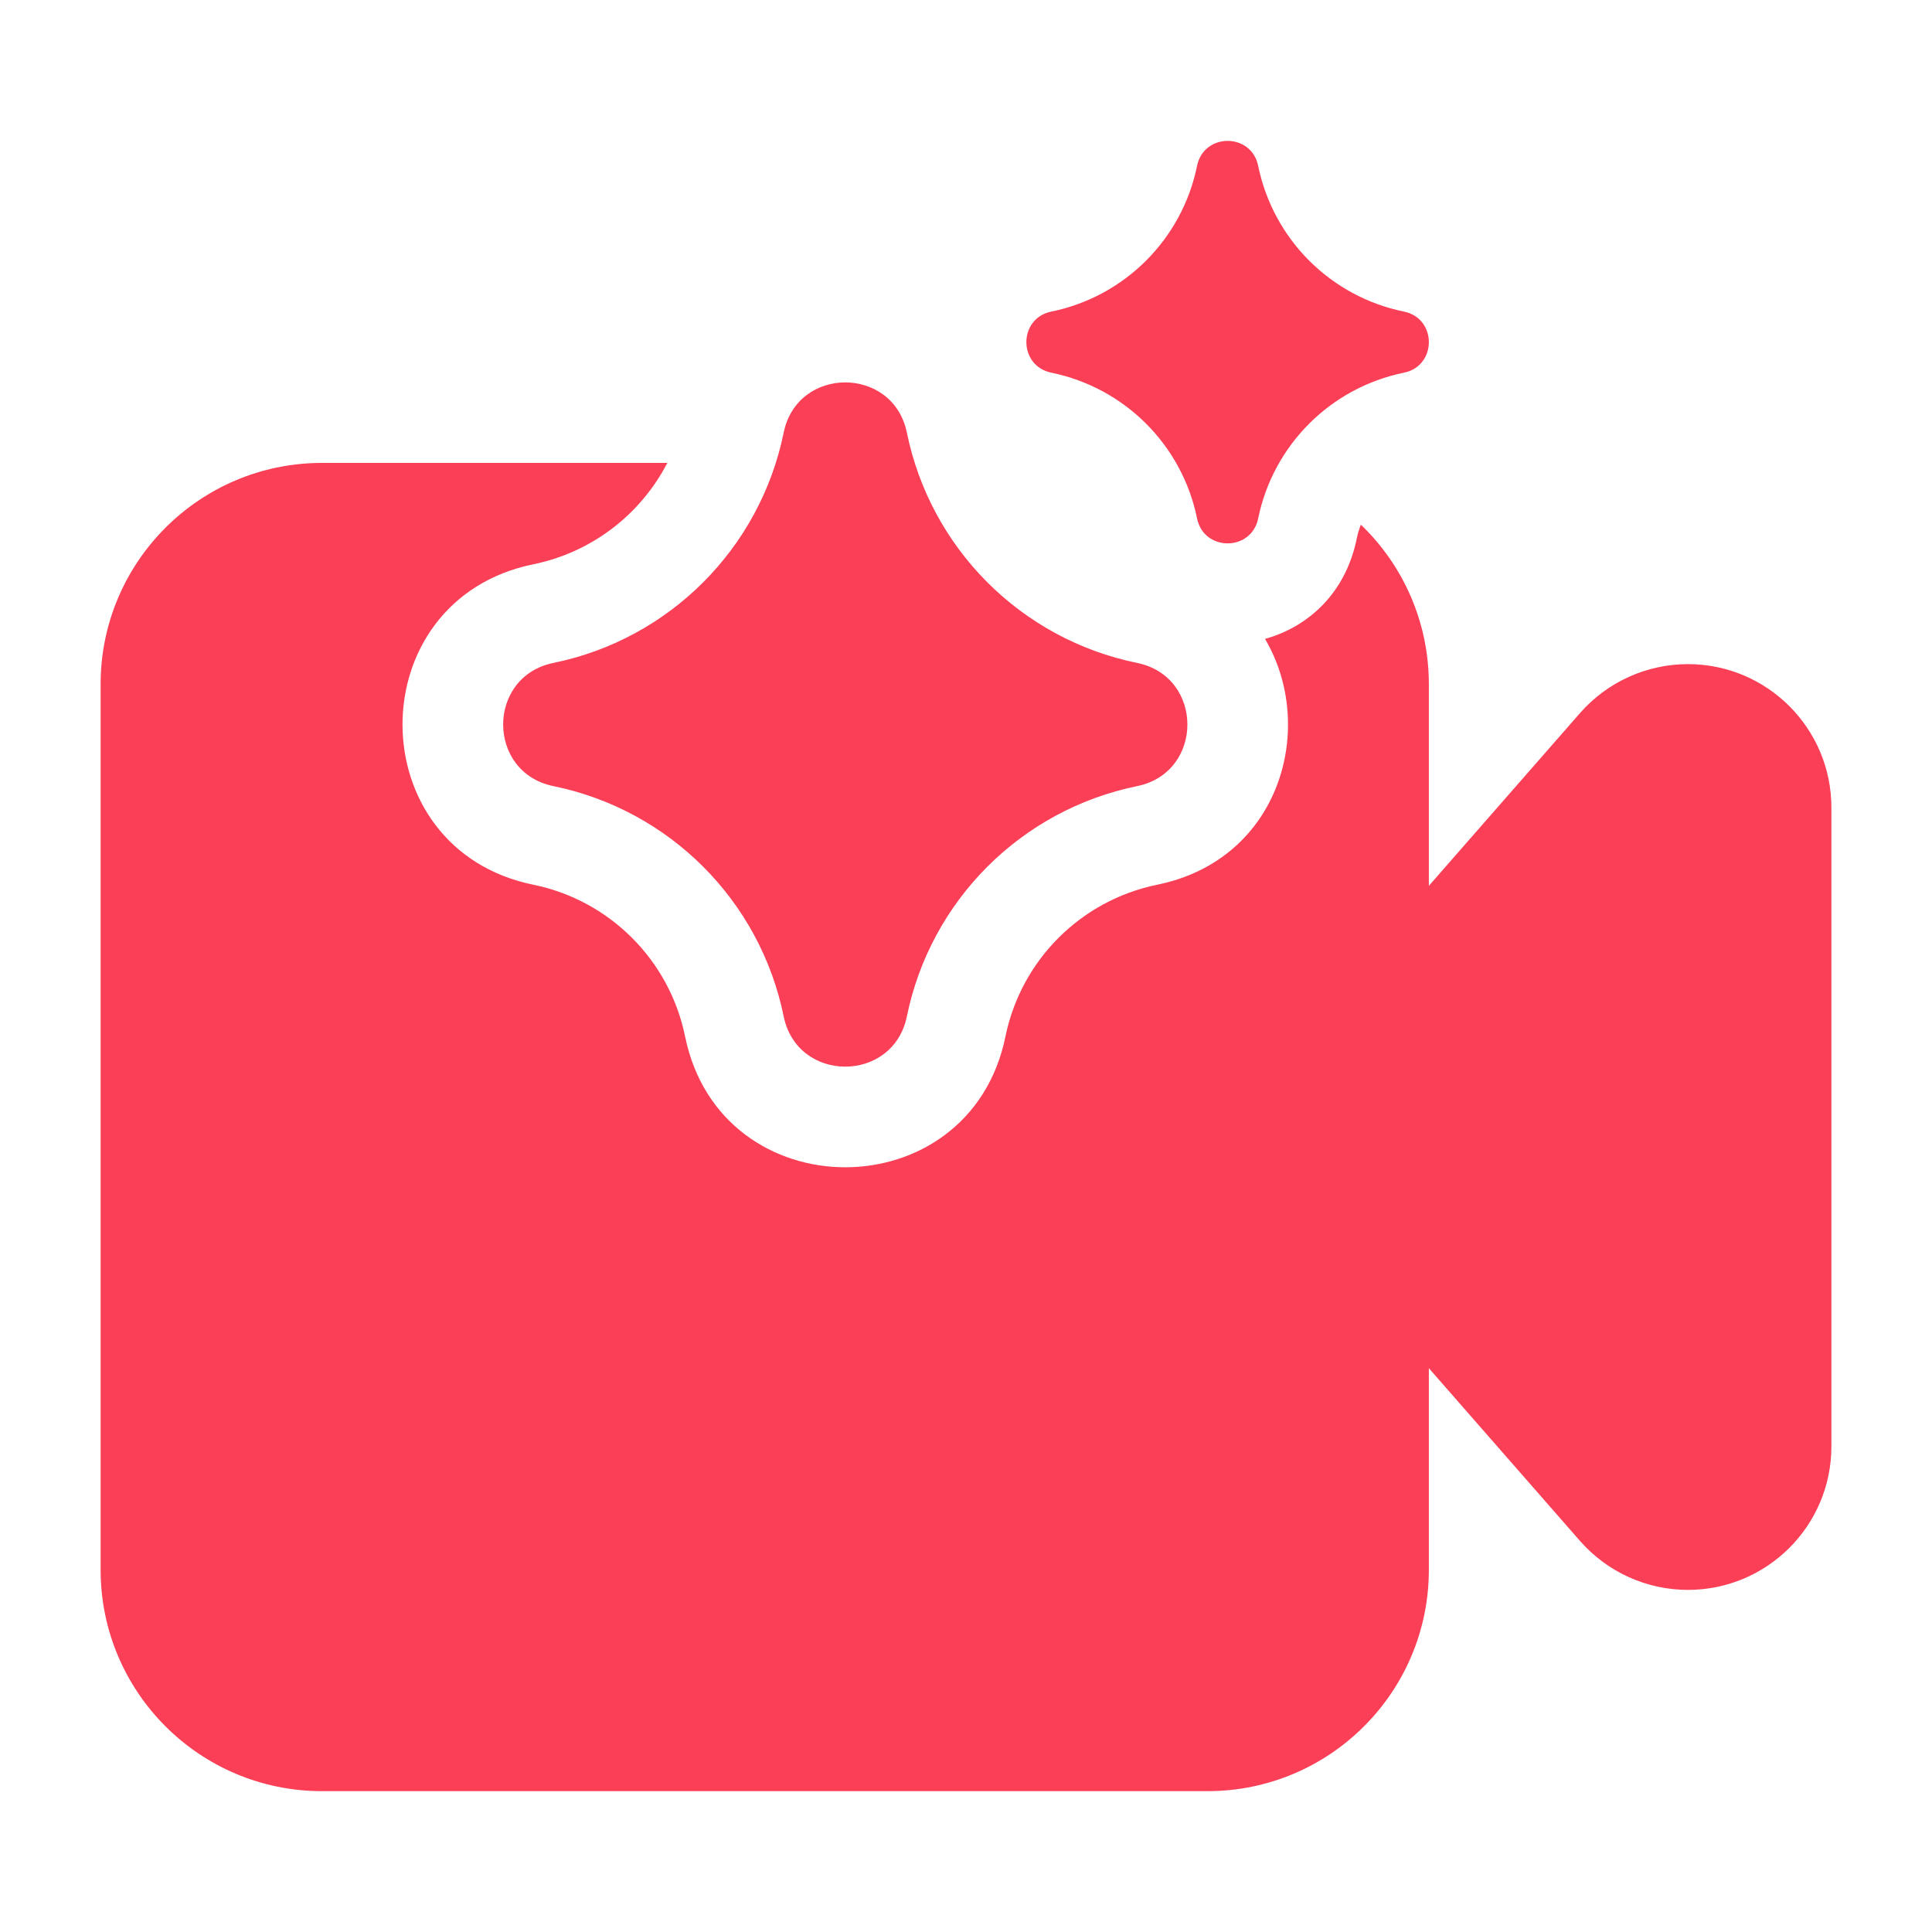 <svg xmlns="http://www.w3.org/2000/svg" width="40" height="40" viewBox="0 0 40 40" fill="none" class="mdl-js">
<path fill-rule="evenodd" clip-rule="evenodd" d="M24.784 3.433C24.925 2.745 25.908 2.745 26.049 3.433C26.36 4.953 27.547 6.141 29.067 6.451C29.755 6.592 29.755 7.575 29.067 7.716C27.547 8.027 26.36 9.214 26.049 10.734C25.908 11.422 24.925 11.422 24.784 10.734C24.474 9.214 23.286 8.027 21.766 7.716C21.078 7.575 21.078 6.592 21.766 6.451C23.286 6.141 24.474 4.953 24.784 3.433ZM16.225 8.958C16.508 7.57 18.492 7.57 18.776 8.958C19.267 11.358 21.142 13.234 23.542 13.725C24.931 14.008 24.931 15.992 23.542 16.276C21.142 16.767 19.267 18.642 18.776 21.042C18.492 22.431 16.508 22.431 16.225 21.042C15.734 18.642 13.858 16.767 11.459 16.276C10.07 15.992 10.07 14.008 11.459 13.725C13.858 13.234 15.734 11.358 16.225 8.958ZM13.816 9.584C13.265 10.65 12.255 11.435 11.041 11.683C7.431 12.421 7.431 17.579 11.041 18.317C12.624 18.641 13.86 19.877 14.184 21.459C14.921 25.07 20.079 25.07 20.817 21.459C21.141 19.877 22.377 18.641 23.959 18.317C26.521 17.794 27.265 15.044 26.191 13.228C27.084 12.978 27.858 12.286 28.09 11.151C28.11 11.052 28.139 10.955 28.175 10.862C29.043 11.696 29.583 12.868 29.583 14.167V18.34L32.712 14.764C33.276 14.12 34.091 13.75 34.947 13.75C36.587 13.75 37.917 15.08 37.917 16.72V29.947C37.917 31.587 36.587 32.917 34.947 32.917C34.091 32.917 33.276 32.547 32.712 31.903L29.583 28.327V32.5C29.583 35.032 27.531 37.084 25 37.084H6.667C4.135 37.084 2.083 35.032 2.083 32.5V14.167C2.083 11.636 4.135 9.584 6.667 9.584H13.816Z" fill="#FA3F57"/>
</svg>